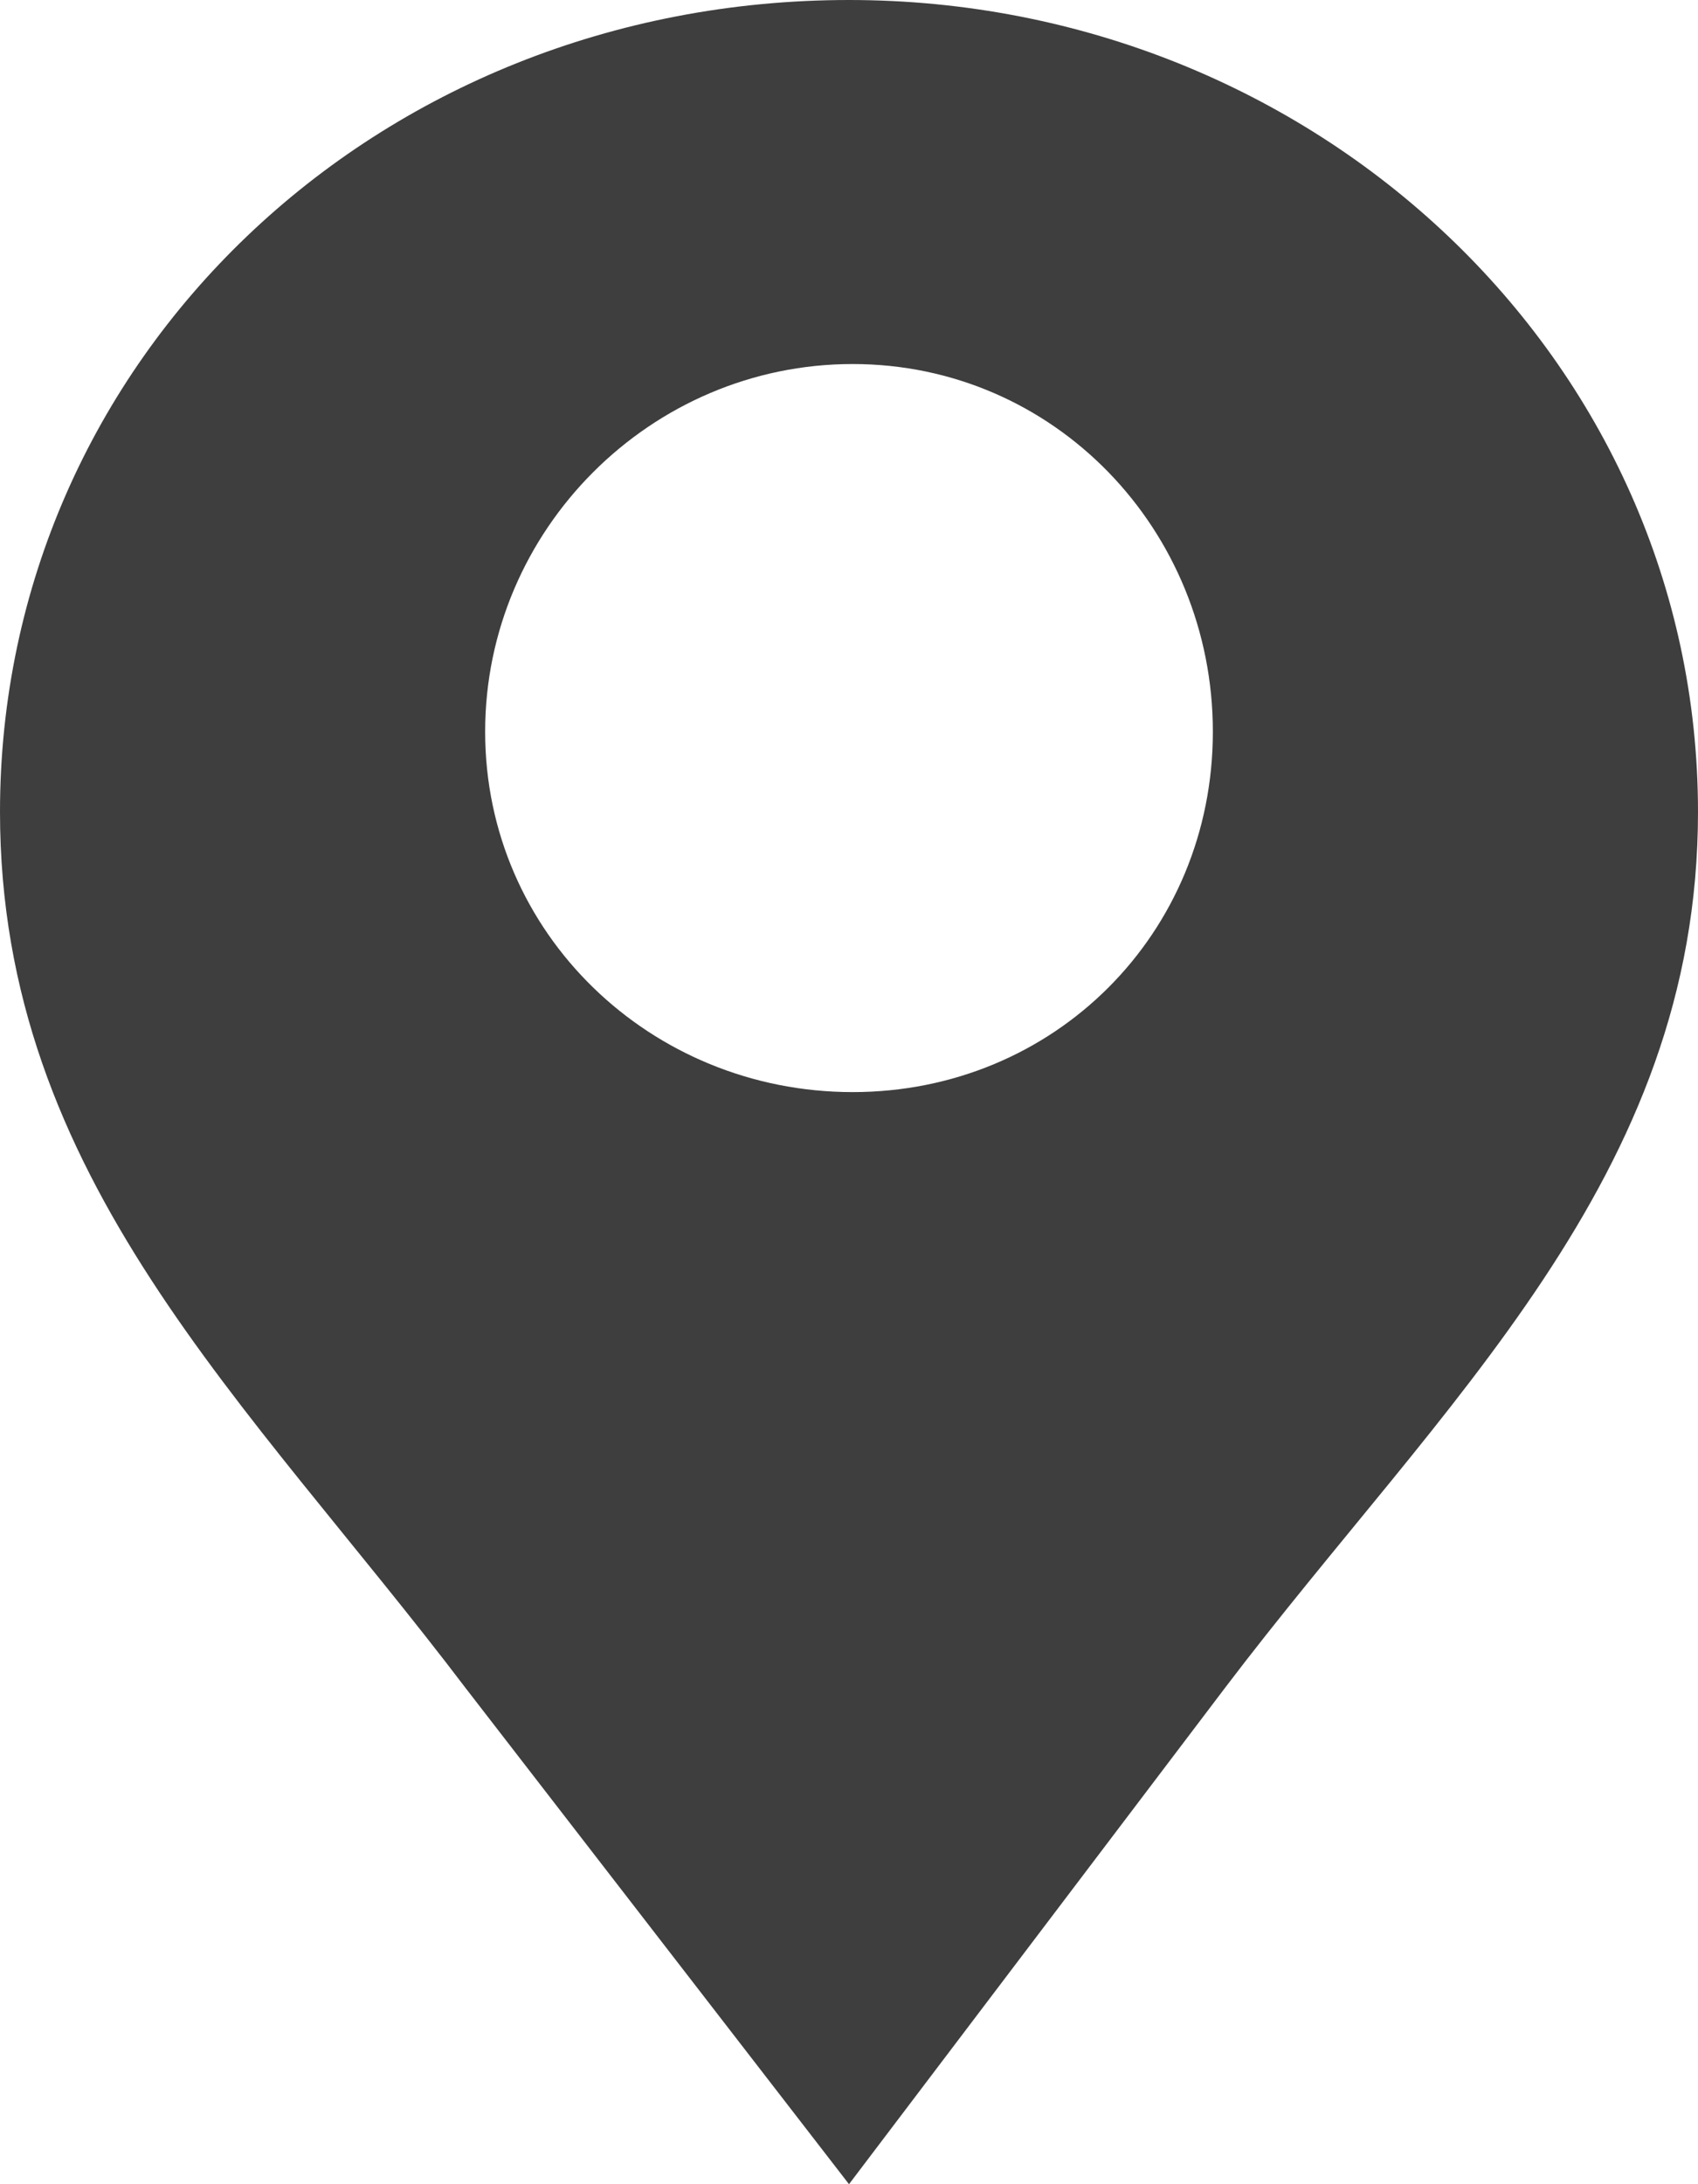 <?xml version="1.0" encoding="UTF-8"?>
<svg width="14px" height="18px" viewBox="0 0 14 18" version="1.1" xmlns="http://www.w3.org/2000/svg" xmlns:xlink="http://www.w3.org/1999/xlink">
    <!-- Generator: Sketch 55.2 (78181) - https://sketchapp.com -->
    <title>Shape</title>
    <desc>Created with Sketch.</desc>
    <g id="Page-1" stroke="none" stroke-width="1" fill="none" fill-rule="evenodd">
        <g id="3.-Programme---Validé" transform="translate(-354, -3283)" fill="#3E3E3E">
            <g id="Group-6" transform="translate(313, 3040)">
                <g id="Group-32">
                    <g id="Group-7" transform="translate(40, 158)">
                        <g id="Group-23" transform="translate(1, 81)">
                            <path d="M7,4 C10.841,4 14,6.961 14,10.691 C14,13.711 11.894,15.546 10.097,17.914 L7,22 L3.841,17.914 C2.044,15.546 0,13.711 0,10.691 C0,6.961 3.097,4 7,4 Z M7.03,7 C8.693,7 10,8.366 10,10.03 C10,11.693 8.693,13 7.03,13 C5.366,13 4,11.693 4,10.03 C4,8.366 5.366,7 7.03,7 Z" id="Shape"></path>
                        </g>
                    </g>
                </g>
            </g>
        </g>
    </g>
</svg>